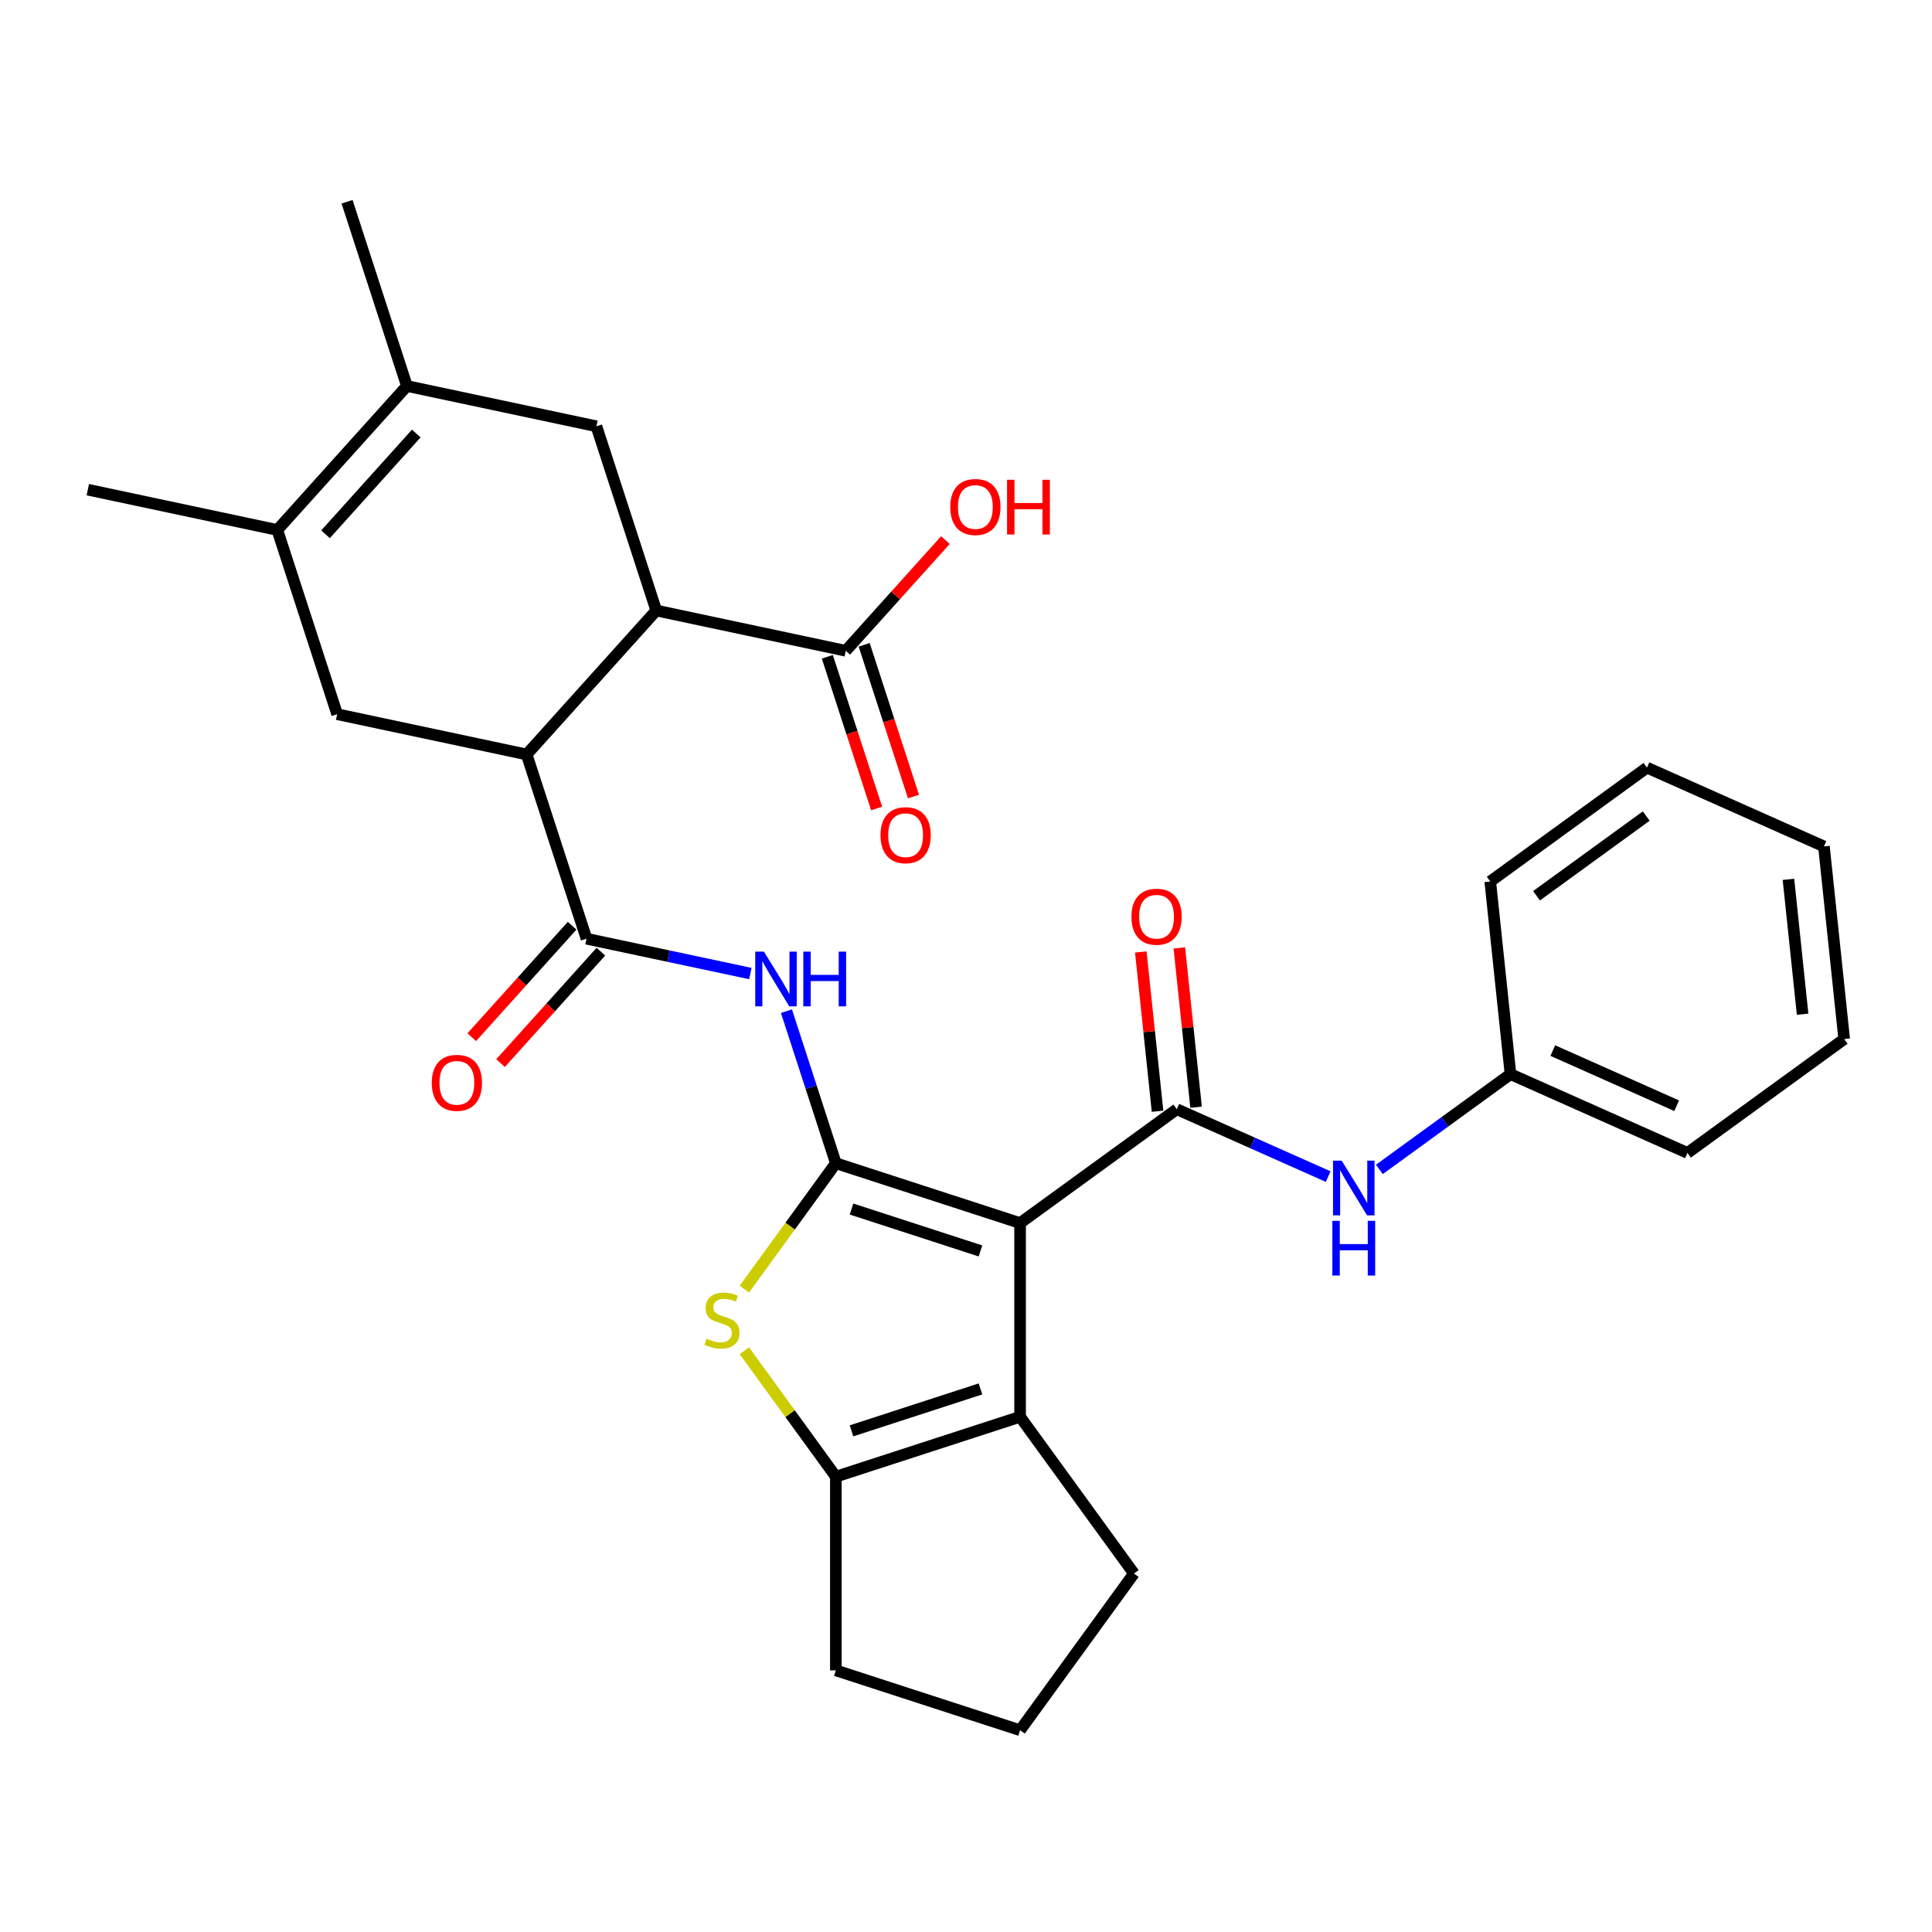 <?xml version='1.0' encoding='iso-8859-1'?>
<svg version='1.1' baseProfile='full'
              xmlns='http://www.w3.org/2000/svg'
                      xmlns:rdkit='http://www.rdkit.org/xml'
                      xmlns:xlink='http://www.w3.org/1999/xlink'
                  xml:space='preserve'
width='1000px' height='1000px' viewBox='0 0 1000 1000'>
<!-- END OF HEADER -->
<rect style='opacity:1.0;fill:#FFFFFF;stroke:none' width='1000' height='1000' x='0' y='0'> </rect>
<path class='bond-0' d='M 527.995,633.063 L 432.635,602.079' style='fill:none;fill-rule:evenodd;stroke:#000000;stroke-width:6px;stroke-linecap:butt;stroke-linejoin:miter;stroke-opacity:1' />
<path class='bond-0' d='M 507.494,647.488 L 440.742,625.799' style='fill:none;fill-rule:evenodd;stroke:#000000;stroke-width:6px;stroke-linecap:butt;stroke-linejoin:miter;stroke-opacity:1' />
<path class='bond-1' d='M 527.995,633.063 L 609.113,574.128' style='fill:none;fill-rule:evenodd;stroke:#000000;stroke-width:6px;stroke-linecap:butt;stroke-linejoin:miter;stroke-opacity:1' />
<path class='bond-3' d='M 527.995,633.063 L 527.995,733.33' style='fill:none;fill-rule:evenodd;stroke:#000000;stroke-width:6px;stroke-linecap:butt;stroke-linejoin:miter;stroke-opacity:1' />
<path class='bond-2' d='M 432.635,602.079 L 408.961,634.664' style='fill:none;fill-rule:evenodd;stroke:#000000;stroke-width:6px;stroke-linecap:butt;stroke-linejoin:miter;stroke-opacity:1' />
<path class='bond-2' d='M 408.961,634.664 L 385.286,667.249' style='fill:none;fill-rule:evenodd;stroke:#CCCC00;stroke-width:6px;stroke-linecap:butt;stroke-linejoin:miter;stroke-opacity:1' />
<path class='bond-4' d='M 432.635,602.079 L 419.851,562.733' style='fill:none;fill-rule:evenodd;stroke:#000000;stroke-width:6px;stroke-linecap:butt;stroke-linejoin:miter;stroke-opacity:1' />
<path class='bond-4' d='M 419.851,562.733 L 407.066,523.386' style='fill:none;fill-rule:evenodd;stroke:#0000FF;stroke-width:6px;stroke-linecap:butt;stroke-linejoin:miter;stroke-opacity:1' />
<path class='bond-14' d='M 609.113,574.128 L 648.289,591.57' style='fill:none;fill-rule:evenodd;stroke:#000000;stroke-width:6px;stroke-linecap:butt;stroke-linejoin:miter;stroke-opacity:1' />
<path class='bond-14' d='M 648.289,591.57 L 687.465,609.012' style='fill:none;fill-rule:evenodd;stroke:#0000FF;stroke-width:6px;stroke-linecap:butt;stroke-linejoin:miter;stroke-opacity:1' />
<path class='bond-15' d='M 619.085,573.08 L 614.752,531.854' style='fill:none;fill-rule:evenodd;stroke:#000000;stroke-width:6px;stroke-linecap:butt;stroke-linejoin:miter;stroke-opacity:1' />
<path class='bond-15' d='M 614.752,531.854 L 610.419,490.629' style='fill:none;fill-rule:evenodd;stroke:#FF0000;stroke-width:6px;stroke-linecap:butt;stroke-linejoin:miter;stroke-opacity:1' />
<path class='bond-15' d='M 599.141,575.176 L 594.808,533.95' style='fill:none;fill-rule:evenodd;stroke:#000000;stroke-width:6px;stroke-linecap:butt;stroke-linejoin:miter;stroke-opacity:1' />
<path class='bond-15' d='M 594.808,533.95 L 590.475,492.725' style='fill:none;fill-rule:evenodd;stroke:#FF0000;stroke-width:6px;stroke-linecap:butt;stroke-linejoin:miter;stroke-opacity:1' />
<path class='bond-30' d='M 385.286,699.145 L 408.961,731.73' style='fill:none;fill-rule:evenodd;stroke:#CCCC00;stroke-width:6px;stroke-linecap:butt;stroke-linejoin:miter;stroke-opacity:1' />
<path class='bond-30' d='M 408.961,731.73 L 432.635,764.315' style='fill:none;fill-rule:evenodd;stroke:#000000;stroke-width:6px;stroke-linecap:butt;stroke-linejoin:miter;stroke-opacity:1' />
<path class='bond-6' d='M 527.995,733.33 L 432.635,764.315' style='fill:none;fill-rule:evenodd;stroke:#000000;stroke-width:6px;stroke-linecap:butt;stroke-linejoin:miter;stroke-opacity:1' />
<path class='bond-6' d='M 507.494,718.906 L 440.742,740.595' style='fill:none;fill-rule:evenodd;stroke:#000000;stroke-width:6px;stroke-linecap:butt;stroke-linejoin:miter;stroke-opacity:1' />
<path class='bond-20' d='M 527.995,733.33 L 586.931,814.448' style='fill:none;fill-rule:evenodd;stroke:#000000;stroke-width:6px;stroke-linecap:butt;stroke-linejoin:miter;stroke-opacity:1' />
<path class='bond-5' d='M 388.404,503.904 L 345.99,494.888' style='fill:none;fill-rule:evenodd;stroke:#0000FF;stroke-width:6px;stroke-linecap:butt;stroke-linejoin:miter;stroke-opacity:1' />
<path class='bond-5' d='M 345.99,494.888 L 303.575,485.873' style='fill:none;fill-rule:evenodd;stroke:#000000;stroke-width:6px;stroke-linecap:butt;stroke-linejoin:miter;stroke-opacity:1' />
<path class='bond-7' d='M 303.575,485.873 L 272.591,390.513' style='fill:none;fill-rule:evenodd;stroke:#000000;stroke-width:6px;stroke-linecap:butt;stroke-linejoin:miter;stroke-opacity:1' />
<path class='bond-16' d='M 296.124,479.164 L 270.153,508.007' style='fill:none;fill-rule:evenodd;stroke:#000000;stroke-width:6px;stroke-linecap:butt;stroke-linejoin:miter;stroke-opacity:1' />
<path class='bond-16' d='M 270.153,508.007 L 244.183,536.85' style='fill:none;fill-rule:evenodd;stroke:#FF0000;stroke-width:6px;stroke-linecap:butt;stroke-linejoin:miter;stroke-opacity:1' />
<path class='bond-16' d='M 311.026,492.582 L 285.056,521.425' style='fill:none;fill-rule:evenodd;stroke:#000000;stroke-width:6px;stroke-linecap:butt;stroke-linejoin:miter;stroke-opacity:1' />
<path class='bond-16' d='M 285.056,521.425 L 259.085,550.268' style='fill:none;fill-rule:evenodd;stroke:#FF0000;stroke-width:6px;stroke-linecap:butt;stroke-linejoin:miter;stroke-opacity:1' />
<path class='bond-21' d='M 432.635,764.315 L 432.635,864.582' style='fill:none;fill-rule:evenodd;stroke:#000000;stroke-width:6px;stroke-linecap:butt;stroke-linejoin:miter;stroke-opacity:1' />
<path class='bond-8' d='M 272.591,390.513 L 339.683,316' style='fill:none;fill-rule:evenodd;stroke:#000000;stroke-width:6px;stroke-linecap:butt;stroke-linejoin:miter;stroke-opacity:1' />
<path class='bond-11' d='M 272.591,390.513 L 174.515,369.666' style='fill:none;fill-rule:evenodd;stroke:#000000;stroke-width:6px;stroke-linecap:butt;stroke-linejoin:miter;stroke-opacity:1' />
<path class='bond-12' d='M 339.683,316 L 308.698,220.64' style='fill:none;fill-rule:evenodd;stroke:#000000;stroke-width:6px;stroke-linecap:butt;stroke-linejoin:miter;stroke-opacity:1' />
<path class='bond-13' d='M 339.683,316 L 437.759,336.847' style='fill:none;fill-rule:evenodd;stroke:#000000;stroke-width:6px;stroke-linecap:butt;stroke-linejoin:miter;stroke-opacity:1' />
<path class='bond-9' d='M 210.622,199.794 L 143.531,274.307' style='fill:none;fill-rule:evenodd;stroke:#000000;stroke-width:6px;stroke-linecap:butt;stroke-linejoin:miter;stroke-opacity:1' />
<path class='bond-9' d='M 215.461,224.389 L 168.497,276.548' style='fill:none;fill-rule:evenodd;stroke:#000000;stroke-width:6px;stroke-linecap:butt;stroke-linejoin:miter;stroke-opacity:1' />
<path class='bond-22' d='M 210.622,199.794 L 179.638,104.434' style='fill:none;fill-rule:evenodd;stroke:#000000;stroke-width:6px;stroke-linecap:butt;stroke-linejoin:miter;stroke-opacity:1' />
<path class='bond-33' d='M 210.622,199.794 L 308.698,220.64' style='fill:none;fill-rule:evenodd;stroke:#000000;stroke-width:6px;stroke-linecap:butt;stroke-linejoin:miter;stroke-opacity:1' />
<path class='bond-10' d='M 143.531,274.307 L 174.515,369.666' style='fill:none;fill-rule:evenodd;stroke:#000000;stroke-width:6px;stroke-linecap:butt;stroke-linejoin:miter;stroke-opacity:1' />
<path class='bond-23' d='M 143.531,274.307 L 45.455,253.46' style='fill:none;fill-rule:evenodd;stroke:#000000;stroke-width:6px;stroke-linecap:butt;stroke-linejoin:miter;stroke-opacity:1' />
<path class='bond-17' d='M 428.223,339.945 L 440.981,379.212' style='fill:none;fill-rule:evenodd;stroke:#000000;stroke-width:6px;stroke-linecap:butt;stroke-linejoin:miter;stroke-opacity:1' />
<path class='bond-17' d='M 440.981,379.212 L 453.74,418.478' style='fill:none;fill-rule:evenodd;stroke:#FF0000;stroke-width:6px;stroke-linecap:butt;stroke-linejoin:miter;stroke-opacity:1' />
<path class='bond-17' d='M 447.295,333.748 L 460.053,373.015' style='fill:none;fill-rule:evenodd;stroke:#000000;stroke-width:6px;stroke-linecap:butt;stroke-linejoin:miter;stroke-opacity:1' />
<path class='bond-17' d='M 460.053,373.015 L 472.812,412.281' style='fill:none;fill-rule:evenodd;stroke:#FF0000;stroke-width:6px;stroke-linecap:butt;stroke-linejoin:miter;stroke-opacity:1' />
<path class='bond-19' d='M 437.759,336.847 L 463.551,308.201' style='fill:none;fill-rule:evenodd;stroke:#000000;stroke-width:6px;stroke-linecap:butt;stroke-linejoin:miter;stroke-opacity:1' />
<path class='bond-19' d='M 463.551,308.201 L 489.344,279.556' style='fill:none;fill-rule:evenodd;stroke:#FF0000;stroke-width:6px;stroke-linecap:butt;stroke-linejoin:miter;stroke-opacity:1' />
<path class='bond-18' d='M 713.958,605.286 L 747.894,580.63' style='fill:none;fill-rule:evenodd;stroke:#0000FF;stroke-width:6px;stroke-linecap:butt;stroke-linejoin:miter;stroke-opacity:1' />
<path class='bond-18' d='M 747.894,580.63 L 781.829,555.975' style='fill:none;fill-rule:evenodd;stroke:#000000;stroke-width:6px;stroke-linecap:butt;stroke-linejoin:miter;stroke-opacity:1' />
<path class='bond-25' d='M 781.829,555.975 L 873.428,596.757' style='fill:none;fill-rule:evenodd;stroke:#000000;stroke-width:6px;stroke-linecap:butt;stroke-linejoin:miter;stroke-opacity:1' />
<path class='bond-25' d='M 803.725,543.772 L 867.844,572.32' style='fill:none;fill-rule:evenodd;stroke:#000000;stroke-width:6px;stroke-linecap:butt;stroke-linejoin:miter;stroke-opacity:1' />
<path class='bond-26' d='M 781.829,555.975 L 771.348,456.257' style='fill:none;fill-rule:evenodd;stroke:#000000;stroke-width:6px;stroke-linecap:butt;stroke-linejoin:miter;stroke-opacity:1' />
<path class='bond-24' d='M 586.931,814.448 L 527.995,895.566' style='fill:none;fill-rule:evenodd;stroke:#000000;stroke-width:6px;stroke-linecap:butt;stroke-linejoin:miter;stroke-opacity:1' />
<path class='bond-31' d='M 432.635,864.582 L 527.995,895.566' style='fill:none;fill-rule:evenodd;stroke:#000000;stroke-width:6px;stroke-linecap:butt;stroke-linejoin:miter;stroke-opacity:1' />
<path class='bond-28' d='M 873.428,596.757 L 954.545,537.821' style='fill:none;fill-rule:evenodd;stroke:#000000;stroke-width:6px;stroke-linecap:butt;stroke-linejoin:miter;stroke-opacity:1' />
<path class='bond-27' d='M 771.348,456.257 L 852.466,397.321' style='fill:none;fill-rule:evenodd;stroke:#000000;stroke-width:6px;stroke-linecap:butt;stroke-linejoin:miter;stroke-opacity:1' />
<path class='bond-27' d='M 795.303,463.64 L 852.086,422.385' style='fill:none;fill-rule:evenodd;stroke:#000000;stroke-width:6px;stroke-linecap:butt;stroke-linejoin:miter;stroke-opacity:1' />
<path class='bond-32' d='M 852.466,397.321 L 944.065,438.104' style='fill:none;fill-rule:evenodd;stroke:#000000;stroke-width:6px;stroke-linecap:butt;stroke-linejoin:miter;stroke-opacity:1' />
<path class='bond-29' d='M 954.545,537.821 L 944.065,438.104' style='fill:none;fill-rule:evenodd;stroke:#000000;stroke-width:6px;stroke-linecap:butt;stroke-linejoin:miter;stroke-opacity:1' />
<path class='bond-29' d='M 933.03,524.96 L 925.693,455.157' style='fill:none;fill-rule:evenodd;stroke:#000000;stroke-width:6px;stroke-linecap:butt;stroke-linejoin:miter;stroke-opacity:1' />
<path  class='atom-3' d='M 365.7 692.917
Q 366.02 693.037, 367.34 693.597
Q 368.66 694.157, 370.1 694.517
Q 371.58 694.837, 373.02 694.837
Q 375.7 694.837, 377.26 693.557
Q 378.82 692.237, 378.82 689.957
Q 378.82 688.397, 378.02 687.437
Q 377.26 686.477, 376.06 685.957
Q 374.86 685.437, 372.86 684.837
Q 370.34 684.077, 368.82 683.357
Q 367.34 682.637, 366.26 681.117
Q 365.22 679.597, 365.22 677.037
Q 365.22 673.477, 367.62 671.277
Q 370.06 669.077, 374.86 669.077
Q 378.14 669.077, 381.86 670.637
L 380.94 673.717
Q 377.54 672.317, 374.98 672.317
Q 372.22 672.317, 370.7 673.477
Q 369.18 674.597, 369.22 676.557
Q 369.22 678.077, 369.98 678.997
Q 370.78 679.917, 371.9 680.437
Q 373.06 680.957, 374.98 681.557
Q 377.54 682.357, 379.06 683.157
Q 380.58 683.957, 381.66 685.597
Q 382.78 687.197, 382.78 689.957
Q 382.78 693.877, 380.14 695.997
Q 377.54 698.077, 373.18 698.077
Q 370.66 698.077, 368.74 697.517
Q 366.86 696.997, 364.62 696.077
L 365.7 692.917
' fill='#CCCC00'/>
<path  class='atom-5' d='M 395.391 492.559
L 404.671 507.559
Q 405.591 509.039, 407.071 511.719
Q 408.551 514.399, 408.631 514.559
L 408.631 492.559
L 412.391 492.559
L 412.391 520.879
L 408.511 520.879
L 398.551 504.479
Q 397.391 502.559, 396.151 500.359
Q 394.951 498.159, 394.591 497.479
L 394.591 520.879
L 390.911 520.879
L 390.911 492.559
L 395.391 492.559
' fill='#0000FF'/>
<path  class='atom-5' d='M 415.791 492.559
L 419.631 492.559
L 419.631 504.599
L 434.111 504.599
L 434.111 492.559
L 437.951 492.559
L 437.951 520.879
L 434.111 520.879
L 434.111 507.799
L 419.631 507.799
L 419.631 520.879
L 415.791 520.879
L 415.791 492.559
' fill='#0000FF'/>
<path  class='atom-15' d='M 694.451 600.75
L 703.731 615.75
Q 704.651 617.23, 706.131 619.91
Q 707.611 622.59, 707.691 622.75
L 707.691 600.75
L 711.451 600.75
L 711.451 629.07
L 707.571 629.07
L 697.611 612.67
Q 696.451 610.75, 695.211 608.55
Q 694.011 606.35, 693.651 605.67
L 693.651 629.07
L 689.971 629.07
L 689.971 600.75
L 694.451 600.75
' fill='#0000FF'/>
<path  class='atom-15' d='M 689.631 631.902
L 693.471 631.902
L 693.471 643.942
L 707.951 643.942
L 707.951 631.902
L 711.791 631.902
L 711.791 660.222
L 707.951 660.222
L 707.951 647.142
L 693.471 647.142
L 693.471 660.222
L 689.631 660.222
L 689.631 631.902
' fill='#0000FF'/>
<path  class='atom-16' d='M 585.632 474.49
Q 585.632 467.69, 588.992 463.89
Q 592.352 460.09, 598.632 460.09
Q 604.912 460.09, 608.272 463.89
Q 611.632 467.69, 611.632 474.49
Q 611.632 481.37, 608.232 485.29
Q 604.832 489.17, 598.632 489.17
Q 592.392 489.17, 588.992 485.29
Q 585.632 481.41, 585.632 474.49
M 598.632 485.97
Q 602.952 485.97, 605.272 483.09
Q 607.632 480.17, 607.632 474.49
Q 607.632 468.93, 605.272 466.13
Q 602.952 463.29, 598.632 463.29
Q 594.312 463.29, 591.952 466.09
Q 589.632 468.89, 589.632 474.49
Q 589.632 480.21, 591.952 483.09
Q 594.312 485.97, 598.632 485.97
' fill='#FF0000'/>
<path  class='atom-17' d='M 223.483 560.466
Q 223.483 553.666, 226.843 549.866
Q 230.203 546.066, 236.483 546.066
Q 242.763 546.066, 246.123 549.866
Q 249.483 553.666, 249.483 560.466
Q 249.483 567.346, 246.083 571.266
Q 242.683 575.146, 236.483 575.146
Q 230.243 575.146, 226.843 571.266
Q 223.483 567.386, 223.483 560.466
M 236.483 571.946
Q 240.803 571.946, 243.123 569.066
Q 245.483 566.146, 245.483 560.466
Q 245.483 554.906, 243.123 552.106
Q 240.803 549.266, 236.483 549.266
Q 232.163 549.266, 229.803 552.066
Q 227.483 554.866, 227.483 560.466
Q 227.483 566.186, 229.803 569.066
Q 232.163 571.946, 236.483 571.946
' fill='#FF0000'/>
<path  class='atom-18' d='M 455.743 432.286
Q 455.743 425.486, 459.103 421.686
Q 462.463 417.886, 468.743 417.886
Q 475.023 417.886, 478.383 421.686
Q 481.743 425.486, 481.743 432.286
Q 481.743 439.166, 478.343 443.086
Q 474.943 446.966, 468.743 446.966
Q 462.503 446.966, 459.103 443.086
Q 455.743 439.206, 455.743 432.286
M 468.743 443.766
Q 473.063 443.766, 475.383 440.886
Q 477.743 437.966, 477.743 432.286
Q 477.743 426.726, 475.383 423.926
Q 473.063 421.086, 468.743 421.086
Q 464.423 421.086, 462.063 423.886
Q 459.743 426.686, 459.743 432.286
Q 459.743 438.006, 462.063 440.886
Q 464.423 443.766, 468.743 443.766
' fill='#FF0000'/>
<path  class='atom-20' d='M 491.85 262.414
Q 491.85 255.614, 495.21 251.814
Q 498.57 248.014, 504.85 248.014
Q 511.13 248.014, 514.49 251.814
Q 517.85 255.614, 517.85 262.414
Q 517.85 269.294, 514.45 273.214
Q 511.05 277.094, 504.85 277.094
Q 498.61 277.094, 495.21 273.214
Q 491.85 269.334, 491.85 262.414
M 504.85 273.894
Q 509.17 273.894, 511.49 271.014
Q 513.85 268.094, 513.85 262.414
Q 513.85 256.854, 511.49 254.054
Q 509.17 251.214, 504.85 251.214
Q 500.53 251.214, 498.17 254.014
Q 495.85 256.814, 495.85 262.414
Q 495.85 268.134, 498.17 271.014
Q 500.53 273.894, 504.85 273.894
' fill='#FF0000'/>
<path  class='atom-20' d='M 521.25 248.334
L 525.09 248.334
L 525.09 260.374
L 539.57 260.374
L 539.57 248.334
L 543.41 248.334
L 543.41 276.654
L 539.57 276.654
L 539.57 263.574
L 525.09 263.574
L 525.09 276.654
L 521.25 276.654
L 521.25 248.334
' fill='#FF0000'/>
</svg>
